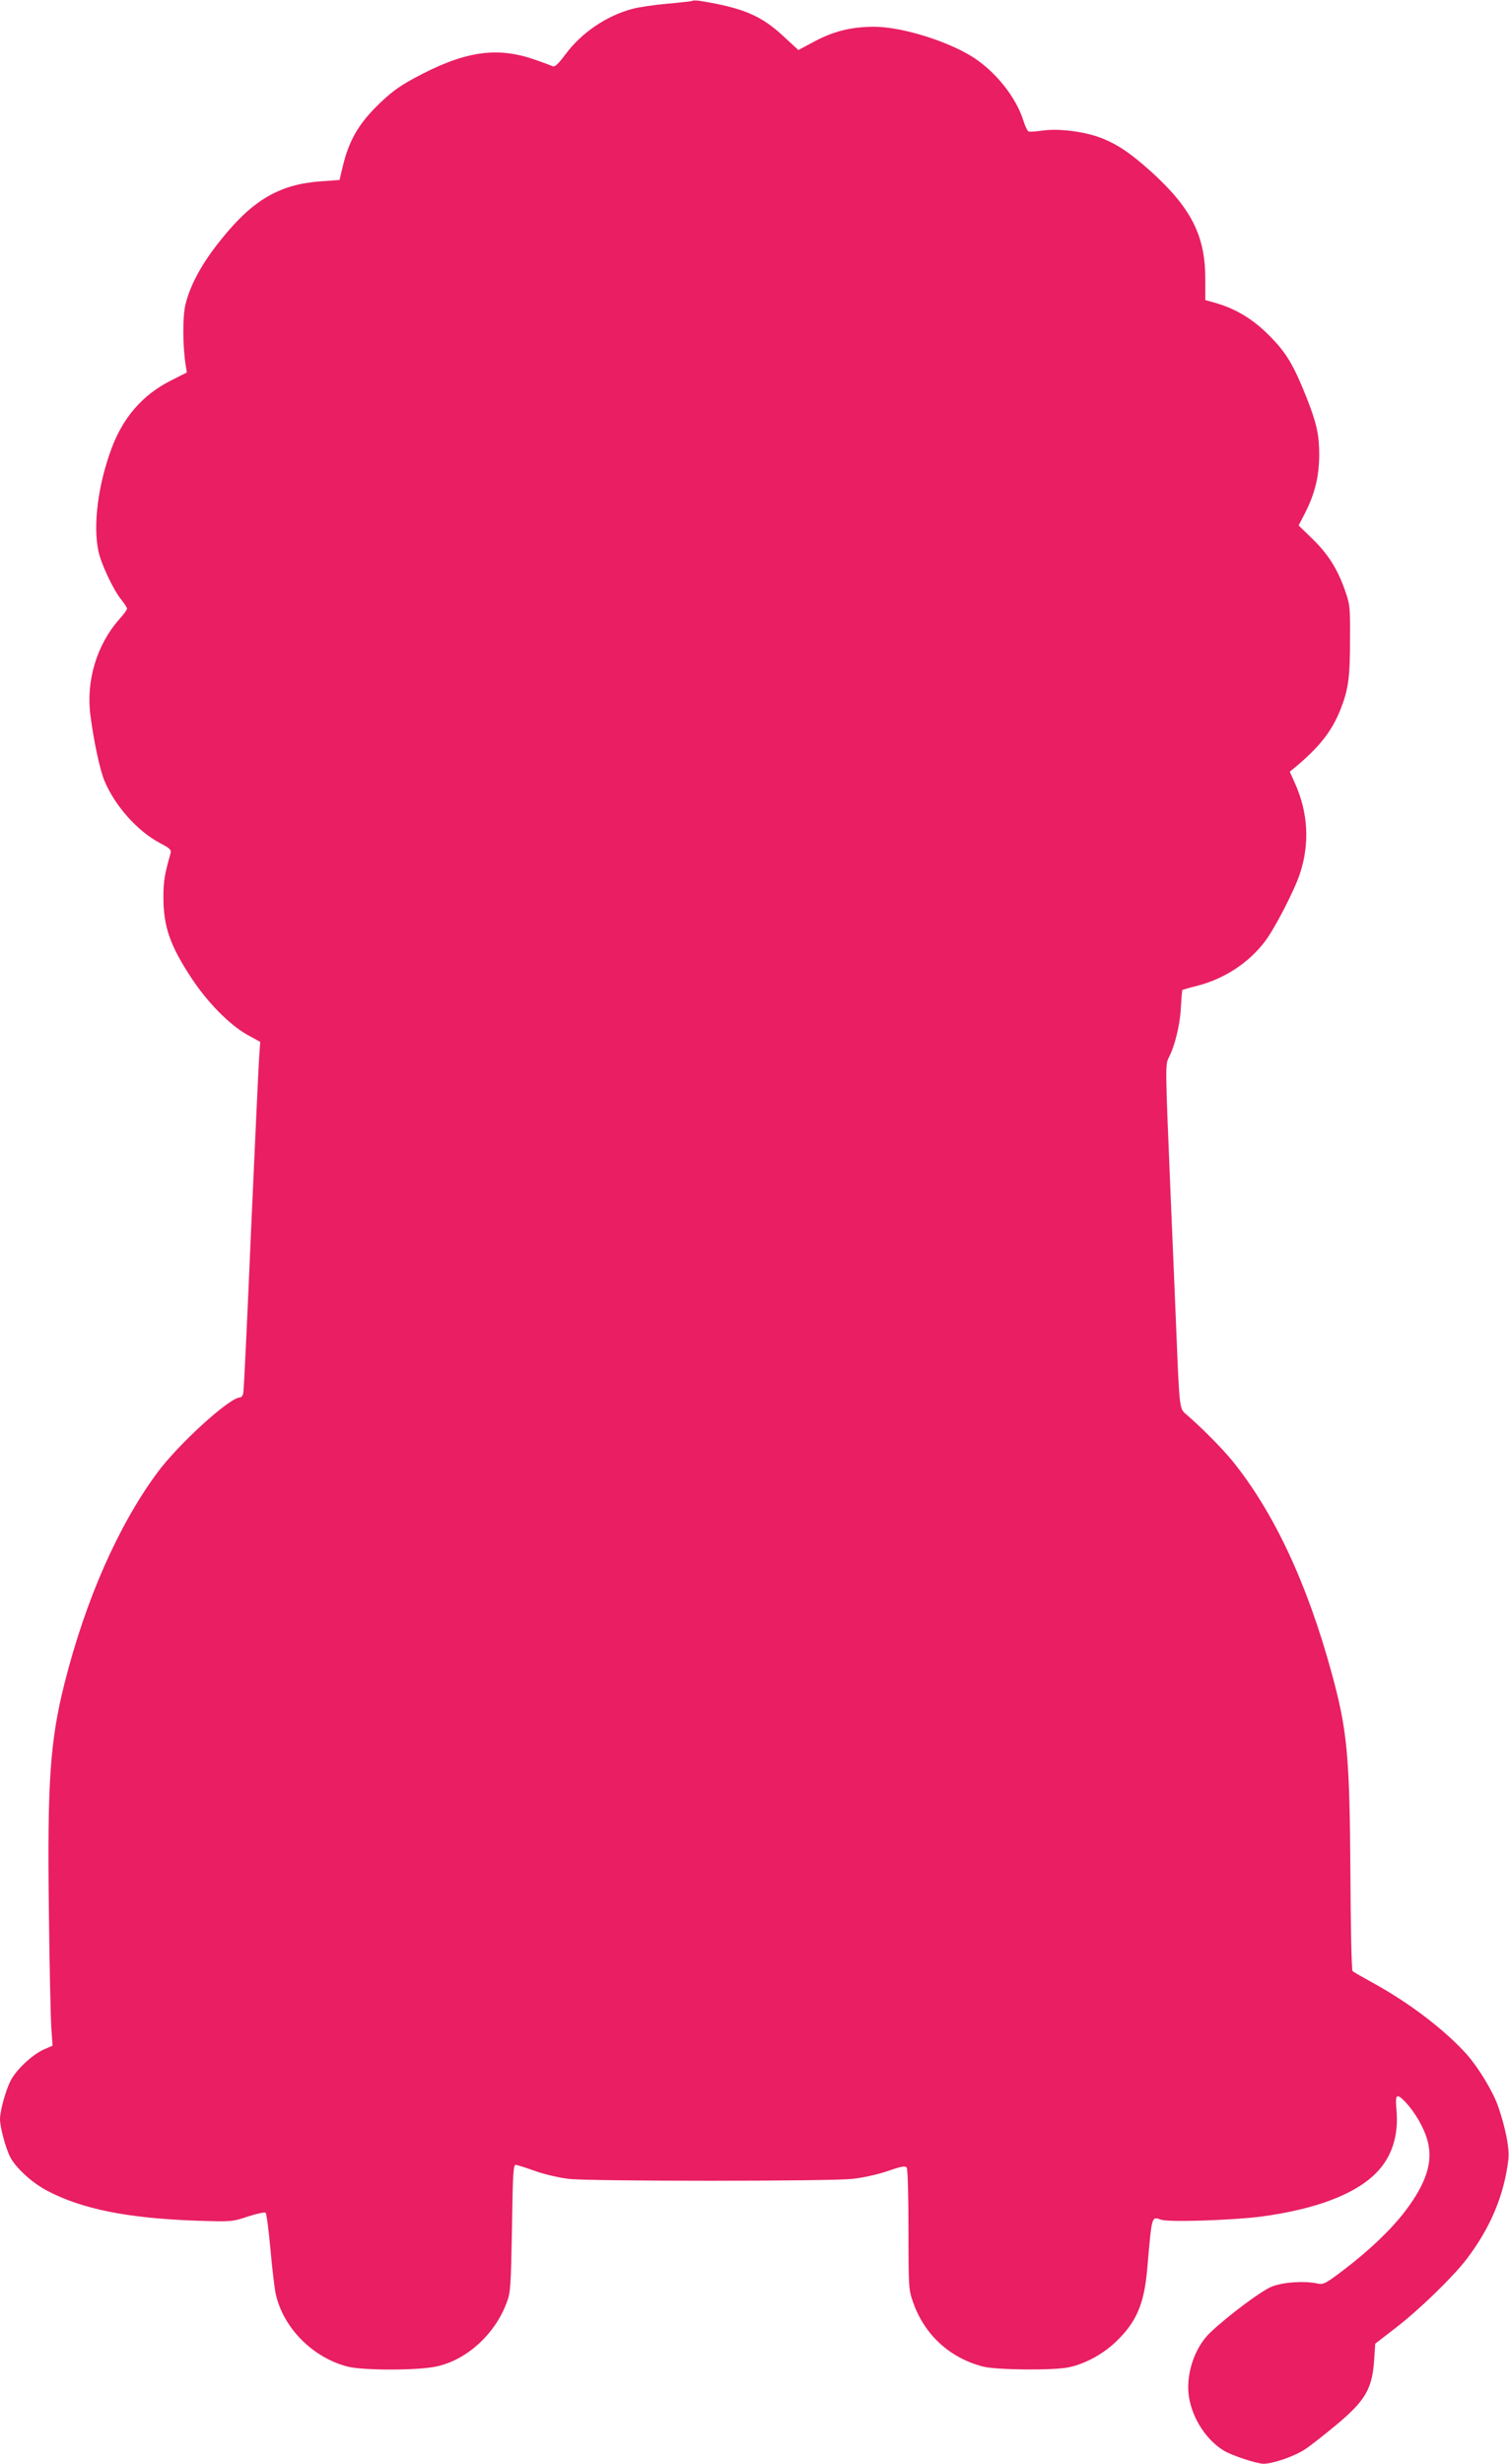 <?xml version="1.0" standalone="no"?>
<!DOCTYPE svg PUBLIC "-//W3C//DTD SVG 20010904//EN"
 "http://www.w3.org/TR/2001/REC-SVG-20010904/DTD/svg10.dtd">
<svg version="1.0" xmlns="http://www.w3.org/2000/svg"
 width="784pt" height="1280pt" viewBox="0 0 784 1280"
 preserveAspectRatio="xMidYMid meet">
<g transform="translate(0,1280) scale(0.1,-0.1)"
fill="#e91e63" stroke="none">
<path d="M3599 12796 c-2 -2 -60 -9 -129 -15 -68 -6 -151 -18 -184 -27 -133
-35 -264 -123 -347 -235 -39 -52 -56 -68 -68 -63 -9 4 -51 20 -95 35 -200 69
-369 42 -631 -101 -77 -42 -120 -75 -186 -140 -97 -96 -146 -182 -177 -310
l-18 -75 -96 -7 c-214 -15 -354 -96 -518 -301 -99 -122 -160 -233 -186 -337
-16 -63 -15 -219 1 -320 l6 -35 -85 -43 c-146 -74 -248 -192 -308 -356 -69
-188 -95 -394 -67 -528 14 -67 77 -201 118 -252 17 -21 31 -43 31 -48 0 -6
-18 -31 -41 -56 -117 -133 -173 -321 -149 -500 17 -133 49 -281 72 -337 55
-132 171 -262 289 -325 52 -27 60 -35 55 -54 -30 -105 -37 -143 -37 -226 0
-155 34 -252 148 -425 83 -125 196 -239 286 -290 l69 -38 -6 -86 c-3 -47 -22
-453 -42 -901 -19 -448 -37 -825 -40 -837 -2 -13 -10 -23 -17 -23 -54 0 -322
-244 -432 -394 -202 -275 -370 -657 -480 -1092 -75 -299 -90 -514 -81 -1189 3
-269 9 -536 12 -591 l7 -102 -46 -20 c-60 -27 -143 -105 -172 -162 -26 -51
-55 -157 -55 -200 0 -41 29 -148 52 -195 30 -58 115 -136 194 -177 181 -95
416 -142 769 -155 190 -6 191 -6 274 22 46 15 87 23 91 19 5 -5 16 -90 25
-189 9 -99 21 -202 27 -230 38 -177 190 -332 373 -380 82 -21 370 -21 465 1
157 35 301 167 362 330 21 55 22 81 28 389 4 285 7 330 20 328 8 -1 53 -15
100 -32 47 -17 125 -35 175 -41 116 -13 1348 -13 1474 0 55 6 131 23 184 41
72 25 91 28 98 17 5 -7 9 -152 9 -323 0 -299 1 -312 24 -376 59 -169 190 -289
363 -334 69 -18 365 -21 445 -4 82 17 172 65 237 125 113 104 155 200 171 383
25 285 22 276 72 259 40 -14 371 -3 519 16 283 38 487 115 597 225 84 84 120
197 107 334 -7 78 1 84 48 35 50 -54 95 -132 113 -197 31 -110 -4 -221 -115
-368 -73 -96 -188 -206 -324 -309 -94 -71 -101 -74 -135 -67 -67 14 -173 7
-233 -16 -53 -20 -228 -151 -321 -239 -84 -80 -130 -224 -110 -340 19 -110 90
-218 179 -273 42 -26 170 -68 207 -69 50 0 162 39 216 75 29 19 100 75 159
124 154 128 189 188 200 335 l6 90 110 85 c124 96 298 266 366 356 125 165
194 333 216 518 6 55 -15 163 -54 275 -27 77 -101 199 -161 267 -114 128 -300
270 -492 375 -52 29 -99 55 -103 60 -5 4 -10 232 -11 506 -4 615 -16 745 -98
1044 -127 465 -300 834 -515 1100 -56 68 -161 174 -240 242 -36 31 -35 22 -53
468 -6 140 -19 462 -30 715 -26 622 -26 634 -8 670 32 61 59 172 63 259 3 49
6 91 8 93 2 1 38 12 79 22 139 36 265 118 350 230 51 67 154 267 182 353 51
155 42 316 -25 466 l-28 63 27 22 c126 105 191 187 236 300 41 103 50 166 50
362 1 173 0 183 -27 260 -39 111 -89 189 -170 267 l-70 68 37 72 c49 99 69
185 70 293 0 106 -13 165 -66 300 -67 168 -105 233 -193 321 -85 86 -172 138
-276 169 l-57 16 0 107 c1 225 -72 370 -280 559 -110 99 -179 145 -266 178
-86 32 -214 48 -296 37 -36 -5 -70 -8 -76 -5 -6 2 -18 27 -27 56 -38 121 -142
252 -259 328 -132 85 -371 159 -514 160 -119 0 -210 -22 -312 -76 l-84 -45
-76 70 c-115 108 -211 149 -433 185 -19 3 -37 3 -40 1z"/>
</g>
</svg>
